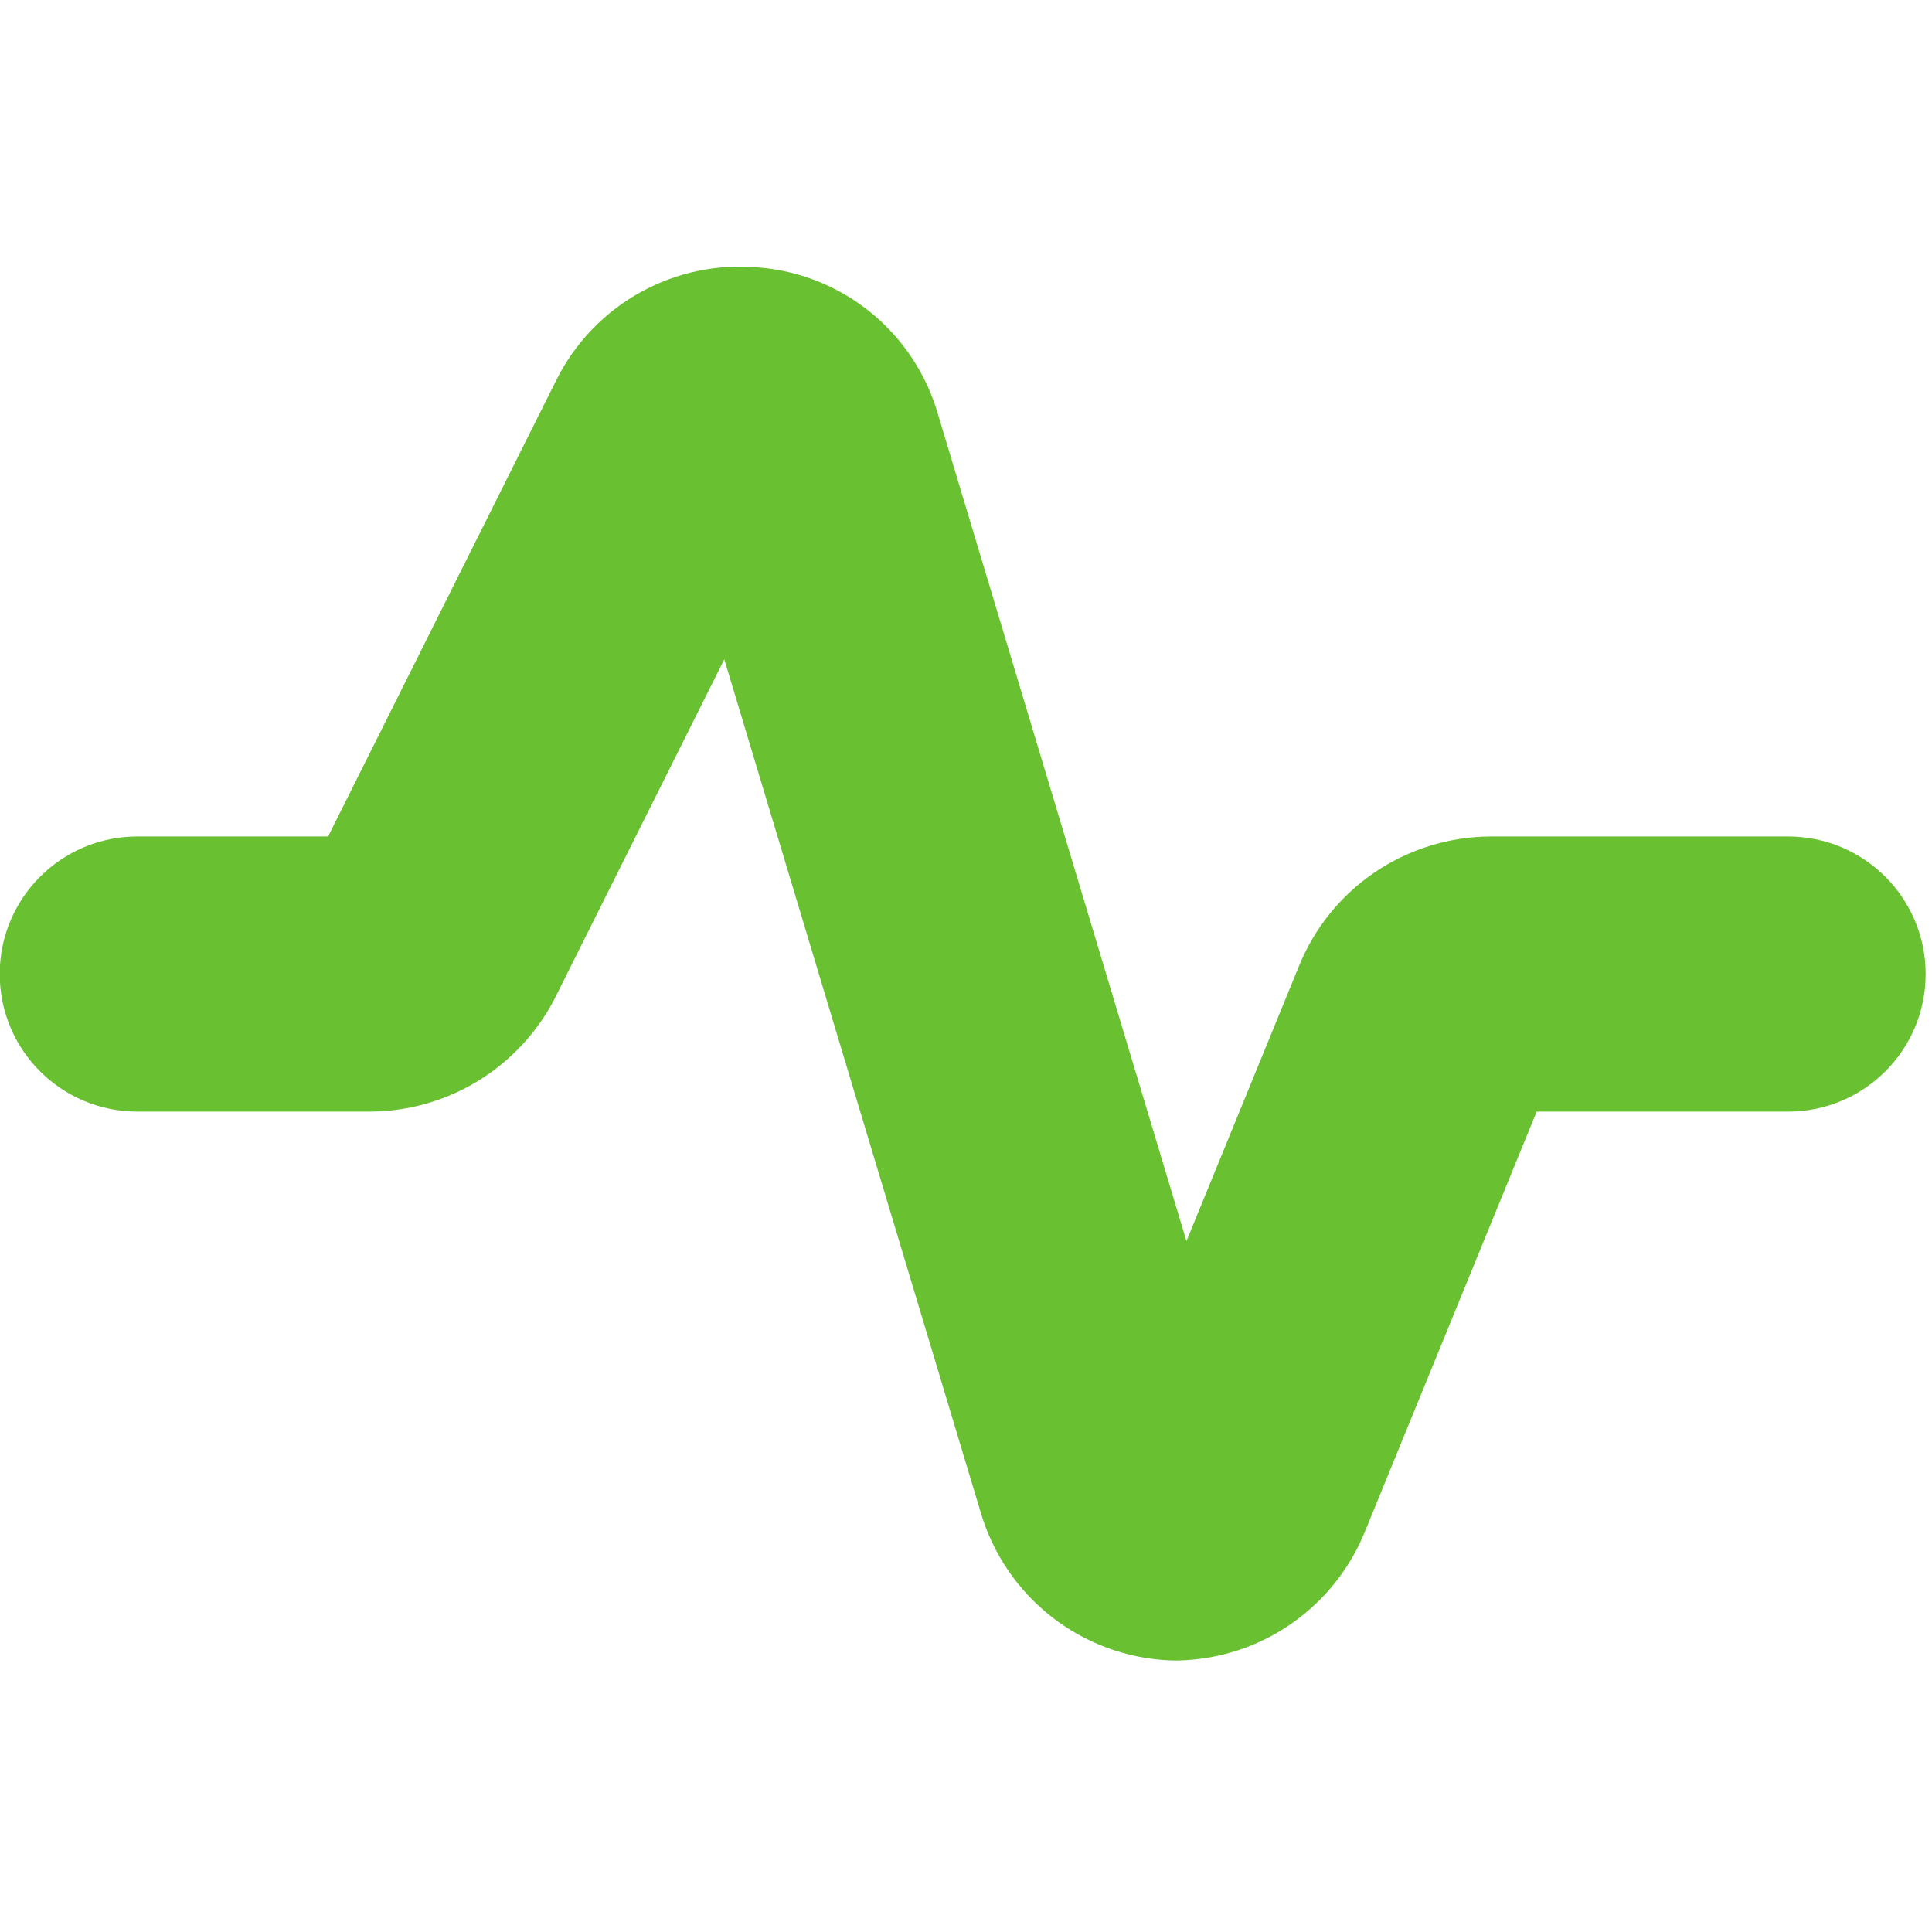 <svg width="28" height="28" viewBox="0 0 28 28" fill="none" xmlns="http://www.w3.org/2000/svg">
<g clip-path="url(#clip0_233_709)">
<path fill-rule="evenodd" clip-rule="evenodd" d="M10.497 9.555L14.214 21.922C14.39 22.519 14.749 23.047 15.239 23.431C15.733 23.817 16.336 24.039 16.962 24.064C17.011 24.066 17.06 24.066 17.109 24.064C17.696 24.045 18.264 23.853 18.742 23.513C19.214 23.177 19.578 22.712 19.791 22.174L22.271 16.11H25.915C27.016 16.11 27.908 15.218 27.908 14.117C27.908 13.016 27.016 12.123 25.915 12.123H21.608L21.595 12.123C20.997 12.127 20.415 12.309 19.92 12.645C19.428 12.98 19.047 13.453 18.824 14.005L17.195 17.987L13.593 6.001C13.426 5.423 13.087 4.909 12.62 4.529C12.156 4.151 11.589 3.924 10.993 3.876C10.402 3.822 9.807 3.946 9.287 4.233C8.758 4.524 8.33 4.971 8.061 5.512L4.755 12.123H1.99C0.889 12.123 -0.004 13.016 -0.004 14.117C-0.004 15.218 0.889 16.11 1.99 16.11H5.359L5.382 16.11C5.92 16.104 6.446 15.955 6.906 15.679C7.367 15.402 7.746 15.008 8.005 14.537C8.017 14.515 8.028 14.493 8.04 14.47L10.497 9.555Z" fill="#69C031"/>
</g>
<defs>
<clipPath id="clip0_233_709">
<rect width="27.912" height="27.912" fill="white"/>
</clipPath>
</defs>
</svg>
